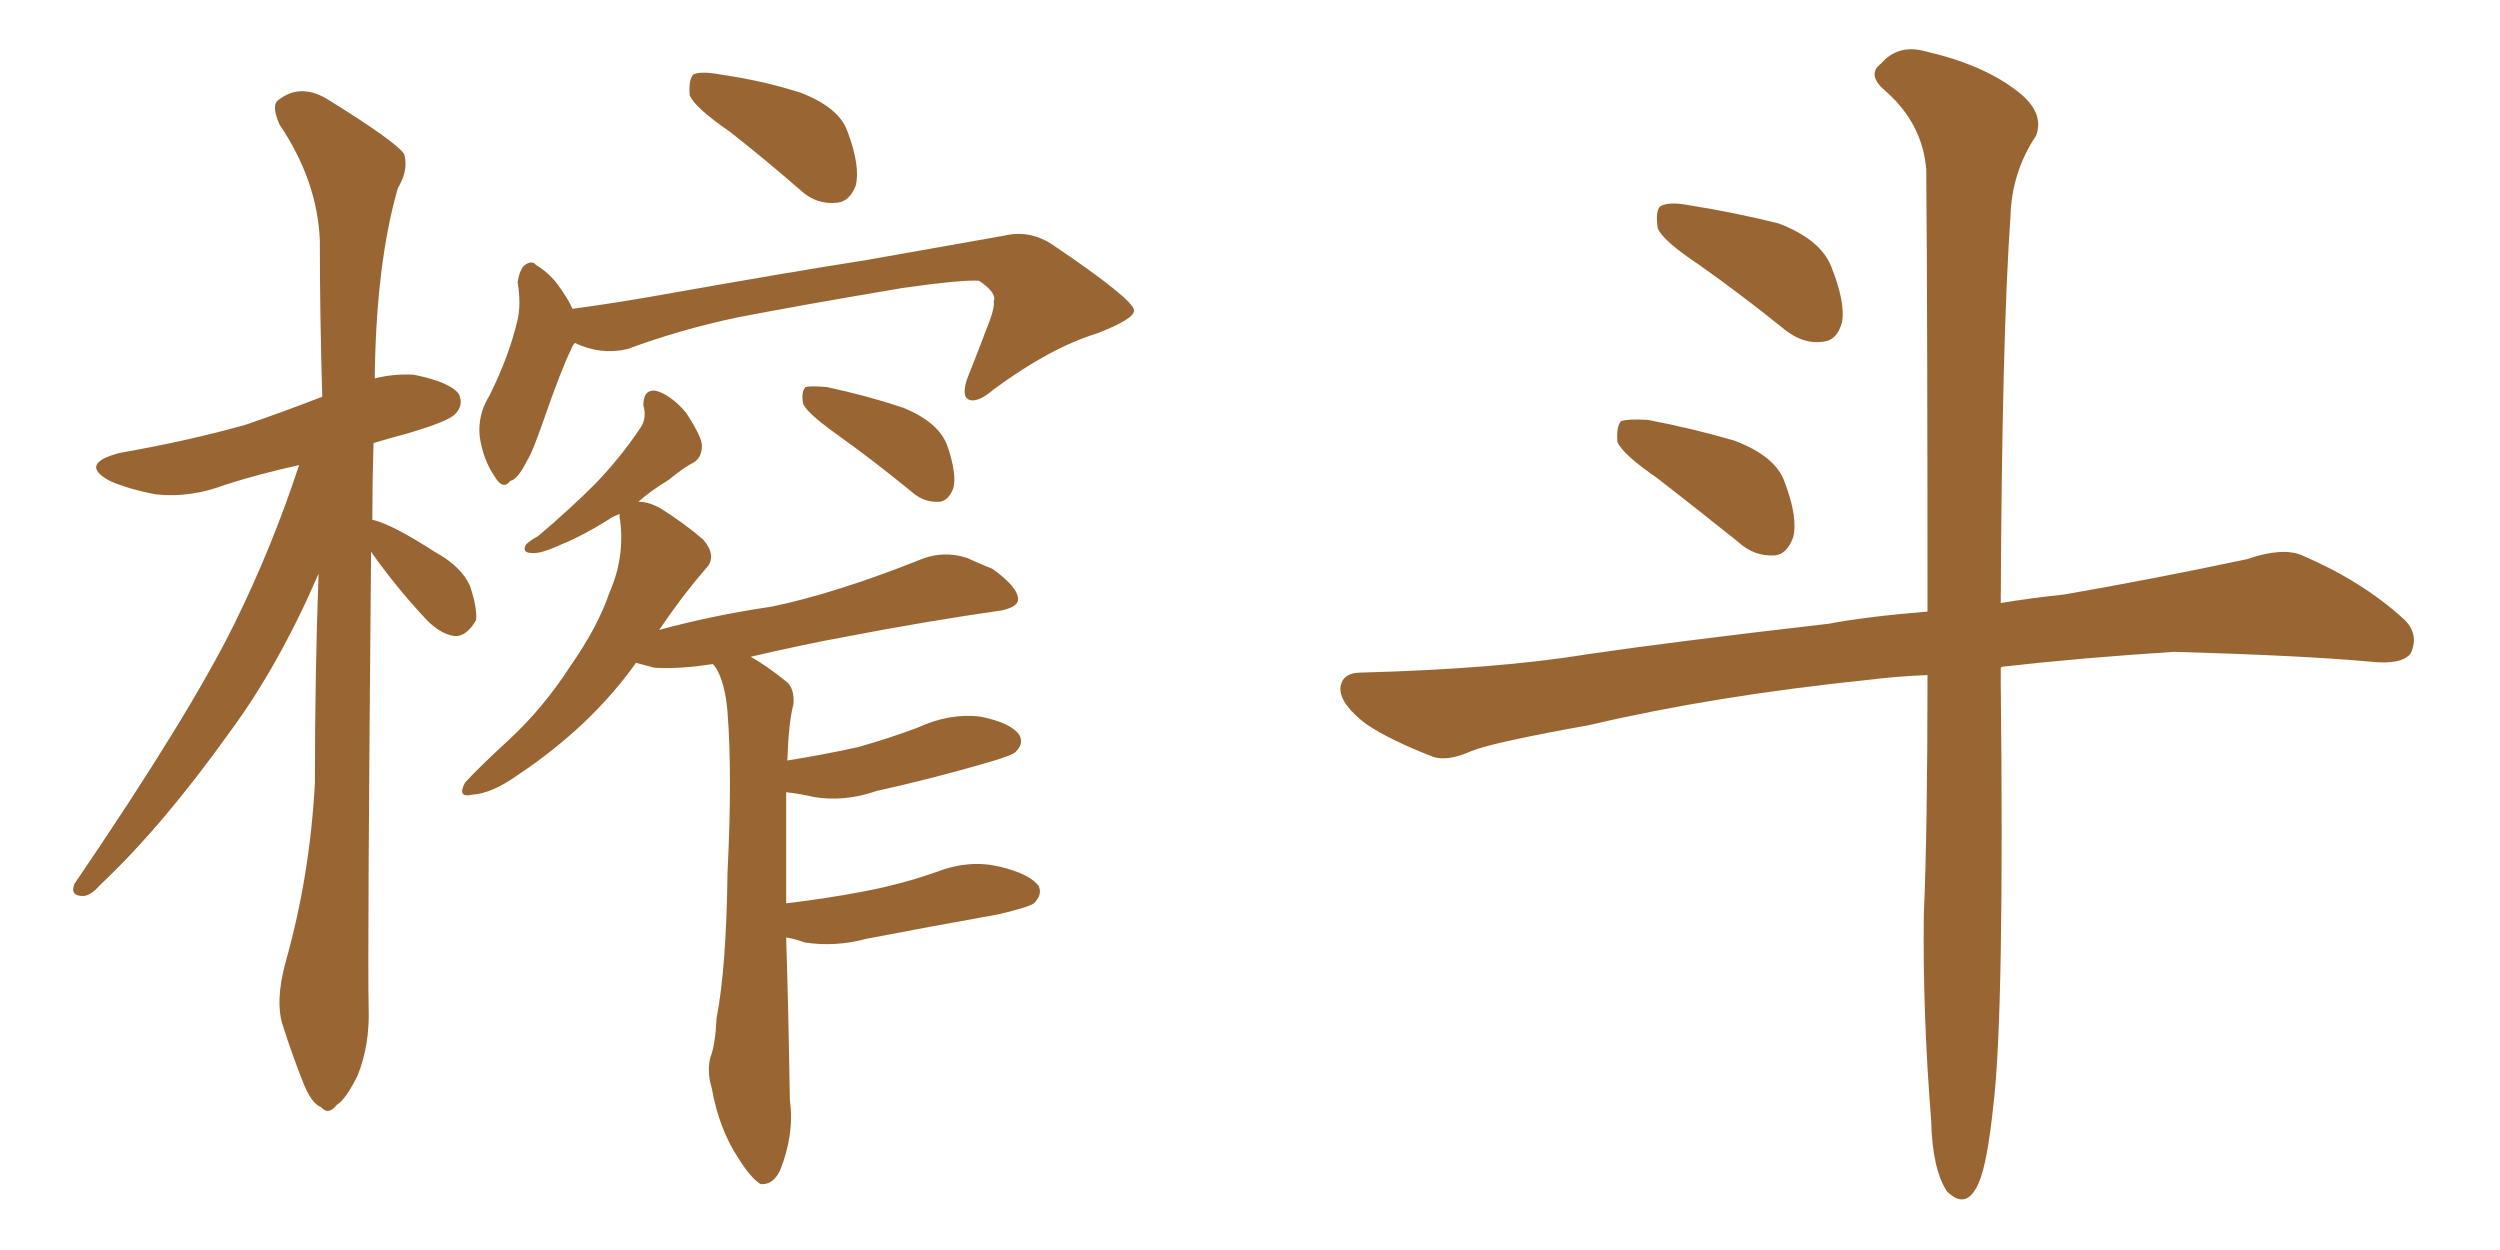 <svg xmlns="http://www.w3.org/2000/svg" xmlns:xlink="http://www.w3.org/1999/xlink" width="300" height="150"><path fill="#996633" padding="10" d="M44.53 66.21L44.53 66.21Q44.09 114.70 44.24 121.00L44.24 121.00Q44.38 125.39 42.92 129.05L42.92 129.05Q41.46 131.98 40.43 132.57L40.43 132.57Q39.40 133.89 38.53 132.86L38.53 132.86Q37.35 132.42 36.33 129.79L36.33 129.79Q35.01 126.42 33.98 123.19L33.98 123.19Q32.96 120.26 34.28 115.43L34.28 115.43Q37.21 105.03 37.79 93.90L37.79 93.90Q37.79 80.86 38.23 68.85L38.23 68.85Q33.40 79.98 27.54 87.89L27.54 87.89Q19.48 99.17 12.01 106.20L12.01 106.20Q10.84 107.52 9.96 107.52L9.96 107.52Q8.35 107.52 8.94 106.05L8.94 106.05Q22.71 85.84 28.13 74.85L28.13 74.85Q32.67 65.63 35.89 55.81L35.89 55.81Q31.20 56.84 27.10 58.15L27.10 58.15Q22.85 59.77 18.75 59.33L18.75 59.33Q15.53 58.74 13.18 57.71L13.18 57.71Q9.38 55.66 14.36 54.35L14.36 54.35Q22.71 52.88 29.44 50.98L29.44 50.98Q34.13 49.37 38.67 47.61L38.67 47.61Q38.38 37.65 38.38 28.86L38.38 28.86Q38.09 21.68 33.54 14.94L33.54 14.94Q32.52 12.60 33.40 12.01L33.40 12.01Q36.18 9.81 39.70 12.16L39.70 12.16Q47.46 16.99 48.49 18.46L48.49 18.46Q49.07 20.36 47.75 22.56L47.75 22.56Q45.12 31.64 44.97 45.41L44.97 45.41Q47.31 44.82 49.66 44.97L49.66 44.97Q54.05 45.85 55.08 47.31L55.08 47.31Q55.66 48.63 54.64 49.66L54.64 49.66Q53.91 50.54 48.93 52.00L48.93 52.00Q46.73 52.59 44.82 53.17L44.82 53.17Q44.68 57.86 44.68 62.40L44.68 62.40Q44.82 62.40 44.82 62.40L44.82 62.40Q47.17 62.99 52.15 66.21L52.15 66.21Q55.37 67.97 56.40 70.31L56.40 70.31Q57.28 72.95 57.13 74.41L57.13 74.41Q55.96 76.46 54.49 76.32L54.49 76.32Q52.59 76.03 50.68 73.83L50.68 73.83Q47.31 70.17 44.53 66.21ZM87.60 15.82L87.60 15.82Q83.35 12.89 82.76 11.43L82.76 11.43Q82.62 9.52 83.20 8.94L83.20 8.94Q84.08 8.50 86.43 8.94L86.43 8.94Q91.55 9.67 96.09 11.13L96.09 11.13Q100.63 12.89 101.66 15.67L101.66 15.67Q103.27 19.92 102.69 22.27L102.69 22.27Q101.95 24.17 100.49 24.32L100.49 24.32Q98.00 24.61 96.09 22.85L96.09 22.85Q91.70 19.04 87.60 15.82ZM68.99 41.16L68.99 41.16Q68.70 41.46 68.55 41.89L68.55 41.89Q67.38 44.24 65.19 50.54L65.19 50.54Q63.87 54.35 63.28 55.22L63.28 55.22Q62.11 57.57 61.23 57.71L61.23 57.71Q60.35 58.89 59.33 57.13L59.33 57.13Q58.01 55.22 57.57 52.44L57.57 52.44Q57.28 49.80 58.74 47.46L58.74 47.46Q61.08 42.77 62.11 38.38L62.11 38.38Q62.55 36.47 62.11 33.84L62.11 33.84Q62.40 32.23 62.99 31.79L62.99 31.79Q63.87 31.20 64.31 31.79L64.31 31.79Q65.77 32.67 66.80 33.98L66.80 33.98Q68.12 35.74 68.70 37.06L68.70 37.06Q74.12 36.33 79.83 35.30L79.83 35.30Q94.63 32.67 104.00 31.20L104.00 31.20Q113.09 29.59 120.56 28.27L120.56 28.27Q123.63 27.54 126.42 29.44L126.42 29.44Q135.94 35.89 136.08 37.21L136.08 37.21Q136.23 38.23 131.69 39.99L131.69 39.99Q125.98 41.75 119.24 46.73L119.24 46.73Q117.19 48.49 116.16 47.90L116.16 47.90Q115.43 47.46 116.02 45.56L116.02 45.56Q117.48 41.89 118.80 38.38L118.80 38.38Q119.38 36.77 119.24 36.18L119.24 36.18Q119.68 35.16 117.48 33.69L117.48 33.69Q115.43 33.54 108.25 34.57L108.25 34.57Q96.09 36.62 88.48 38.09L88.48 38.09Q81.59 39.55 75.29 41.89L75.29 41.89Q72.07 42.63 68.99 41.16ZM100.05 51.86L100.05 51.86Q96.83 49.51 96.39 48.49L96.39 48.49Q96.09 47.02 96.68 46.44L96.68 46.44Q97.27 46.29 99.17 46.44L99.17 46.44Q104.00 47.46 108.40 48.93L108.40 48.93Q112.65 50.68 113.67 53.47L113.67 53.47Q114.84 56.84 114.40 58.59L114.40 58.59Q113.82 60.06 112.79 60.21L112.79 60.21Q110.89 60.35 109.42 59.03L109.42 59.03Q104.59 55.08 100.05 51.86ZM94.34 112.50L94.34 112.50L94.34 112.50Q94.63 121.73 94.78 131.98L94.78 131.98Q95.36 136.08 93.60 140.48L93.60 140.48Q92.72 142.24 91.26 142.09L91.26 142.09Q90.09 141.36 88.62 139.01L88.62 139.01Q86.28 135.50 85.40 130.52L85.40 130.52Q84.81 128.61 85.25 126.86L85.25 126.86Q85.84 125.39 85.99 122.17L85.99 122.17Q87.16 116.16 87.30 104.74L87.30 104.74Q87.89 93.02 87.30 85.40L87.30 85.40Q87.01 82.03 85.99 80.27L85.99 80.27Q85.69 79.83 85.55 79.69L85.55 79.69Q84.38 79.83 83.35 79.98L83.35 79.98Q80.42 80.27 78.52 80.13L78.52 80.13Q76.90 79.69 76.32 79.54L76.32 79.54Q70.90 87.16 62.11 93.02L62.11 93.02Q59.03 95.21 56.69 95.36L56.69 95.36Q54.79 95.80 55.81 93.90L55.81 93.90Q57.57 91.99 61.08 88.77L61.08 88.77Q65.19 84.96 68.41 79.98L68.41 79.98Q71.78 75.15 73.10 71.19L73.10 71.19Q75 66.94 74.41 62.40L74.41 62.40Q74.27 61.82 74.41 61.67L74.41 61.67Q73.54 61.96 72.95 62.40L72.95 62.40Q69.87 64.31 67.68 65.19L67.68 65.19Q64.89 66.50 63.87 66.36L63.87 66.36Q62.55 66.36 63.13 65.33L63.13 65.33Q63.57 64.89 64.60 64.31L64.60 64.31Q68.41 61.08 71.48 58.01L71.48 58.01Q74.56 54.79 76.90 51.27L76.90 51.27Q77.64 50.10 77.20 48.63L77.20 48.63Q77.20 46.73 78.66 46.88L78.66 46.88Q80.42 47.31 82.32 49.51L82.32 49.51Q84.23 52.44 84.23 53.47L84.23 53.47Q84.23 54.93 83.20 55.52L83.20 55.52Q82.03 56.10 80.27 57.57L80.27 57.57Q78.08 58.89 76.61 60.21L76.61 60.21Q77.93 60.21 79.39 61.08L79.39 61.08Q82.18 62.84 84.38 64.75L84.38 64.75Q86.13 66.80 84.67 68.26L84.67 68.26Q81.88 71.48 79.10 75.59L79.10 75.59Q85.55 73.83 92.58 72.80L92.58 72.80Q100.34 71.19 110.60 67.09L110.60 67.09Q113.23 66.06 116.02 66.94L116.02 66.94Q117.63 67.68 119.09 68.26L119.09 68.26Q122.17 70.46 122.17 71.92L122.17 71.92Q122.17 72.80 120.26 73.24L120.26 73.24Q111.04 74.56 101.22 76.46L101.22 76.46Q96.39 77.34 90.09 78.81L90.09 78.81Q92.14 79.98 94.48 81.88L94.48 81.88Q95.36 82.76 95.21 84.52L95.21 84.52Q94.63 86.72 94.48 91.26L94.48 91.26Q99.02 90.53 102.98 89.65L102.98 89.65Q106.64 88.62 110.16 87.30L110.16 87.30Q113.96 85.55 117.63 85.99L117.63 85.99Q121.29 86.72 122.31 88.18L122.31 88.18Q122.90 89.21 121.88 90.23L121.88 90.23Q121.44 90.67 118.36 91.55L118.36 91.55Q111.77 93.46 105.18 94.92L105.18 94.92Q101.37 96.24 97.71 95.65L97.71 95.65Q95.80 95.21 94.34 95.07L94.34 95.07Q94.34 97.27 94.34 100.05L94.34 100.05Q94.34 104.00 94.34 108.40L94.34 108.40Q99.32 107.81 103.86 106.93L103.86 106.93Q108.40 106.05 112.50 104.59L112.50 104.59Q116.31 103.13 119.97 104.00L119.97 104.00Q123.63 104.88 124.66 106.35L124.66 106.35Q125.10 107.37 124.07 108.40L124.07 108.40Q123.49 108.84 119.82 109.72L119.82 109.72Q111.62 111.18 104.00 112.65L104.00 112.65Q100.20 113.67 96.53 113.09L96.53 113.09Q95.36 112.65 94.34 112.50ZM203.91 31.79L203.91 31.79Q199.51 28.86 198.93 27.39L198.93 27.39Q198.63 25.34 199.22 24.76L199.22 24.76Q200.24 24.17 202.59 24.61L202.59 24.61Q208.15 25.49 213.43 26.81L213.43 26.81Q218.41 28.71 219.73 31.93L219.73 31.93Q221.48 36.33 221.04 38.67L221.04 38.67Q220.46 40.87 218.70 41.02L218.70 41.02Q216.36 41.31 214.16 39.55L214.16 39.55Q208.89 35.30 203.91 31.79ZM198.93 57.42L198.93 57.42Q194.68 54.49 194.09 53.03L194.09 53.03Q193.95 51.12 194.53 50.54L194.53 50.54Q195.41 50.24 197.75 50.39L197.75 50.39Q203.17 51.42 208.15 52.88L208.15 52.88Q213.13 54.79 214.16 57.86L214.16 57.86Q215.77 62.11 215.19 64.45L215.19 64.45Q214.45 66.50 212.99 66.65L212.99 66.65Q210.50 66.80 208.59 65.04L208.59 65.04Q203.47 60.94 198.93 57.42ZM231.30 81.01L231.30 81.01L231.30 81.01Q227.64 81.15 224.12 81.59L224.12 81.59Q205.66 83.50 190.72 87.01L190.72 87.01Q179.30 89.06 176.66 90.09L176.66 90.09Q173.73 91.41 171.97 90.82L171.97 90.82Q166.70 88.77 163.92 86.87L163.92 86.87Q160.84 84.52 160.84 82.62L160.84 82.62Q160.99 80.71 163.33 80.71L163.33 80.71Q179.74 80.27 190.43 78.52L190.43 78.52Q200.39 77.05 219.43 74.85L219.43 74.85Q224.12 73.97 231.30 73.39L231.30 73.39Q231.30 37.65 231.15 20.36L231.15 20.36Q230.71 14.79 226.17 10.84L226.17 10.84Q223.97 8.94 225.73 7.62L225.73 7.62Q227.78 5.27 231.01 6.15L231.01 6.15Q238.04 7.76 242.14 10.99L242.14 10.99Q245.36 13.48 244.34 16.26L244.34 16.26Q241.41 20.65 241.26 25.93L241.26 25.93Q240.23 40.58 240.09 72.36L240.09 72.36Q243.60 71.78 247.71 71.34L247.71 71.34Q258.69 69.43 269.68 67.09L269.68 67.09Q273.93 65.63 276.27 66.65L276.27 66.65Q283.45 69.73 288.43 74.27L288.43 74.27Q290.33 76.03 289.31 78.37L289.31 78.37Q288.28 79.83 284.33 79.39L284.33 79.39Q276.27 78.66 260.89 78.22L260.89 78.22Q249.46 78.96 240.53 79.98L240.53 79.98Q240.23 79.98 240.09 80.13L240.09 80.13Q240.09 80.86 240.09 81.88L240.09 81.88Q240.53 121.58 239.21 132.57L239.21 132.57Q238.48 139.60 237.45 141.94L237.45 141.94Q235.99 145.31 233.64 142.97L233.64 142.97Q231.88 140.33 231.74 134.47L231.74 134.47Q230.71 121.58 230.86 109.72L230.86 109.72Q231.30 99.61 231.30 81.01Z"/></svg>